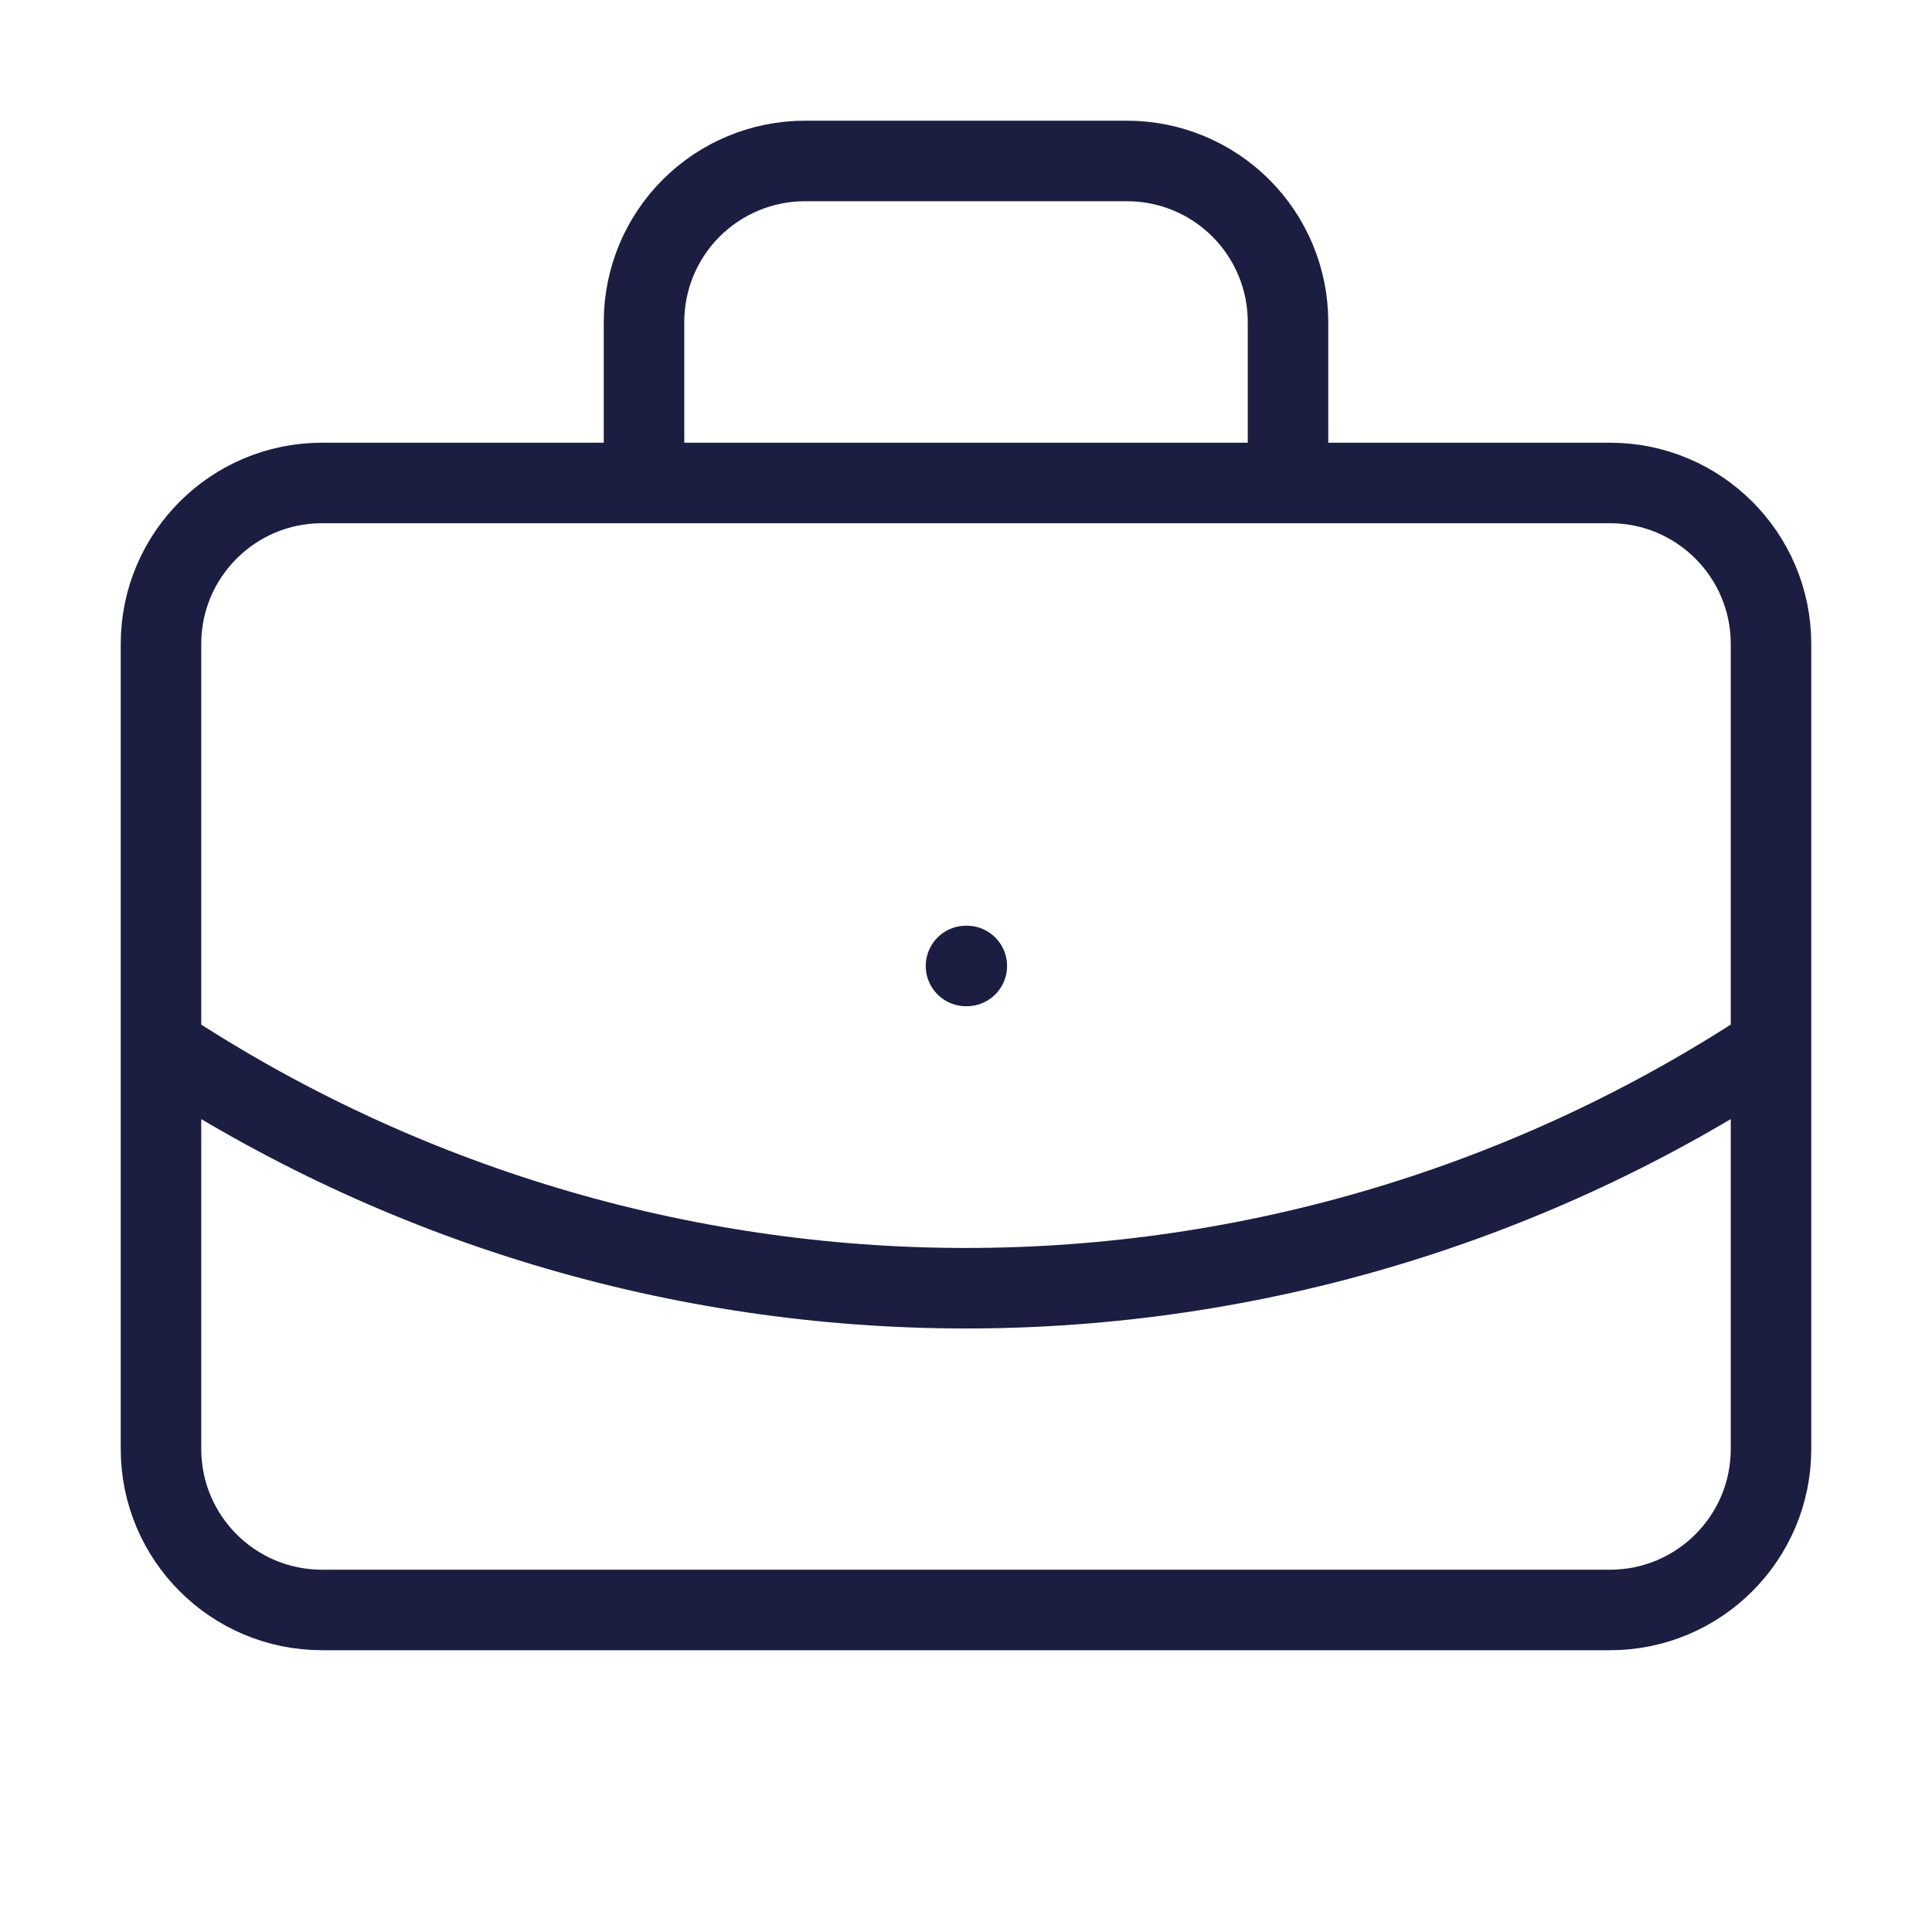 <svg width="64" height="64" viewBox="0 0 64 64" fill="none" xmlns="http://www.w3.org/2000/svg">
<path d="M32 31.999H32.027M42.667 15.999V10.665C42.667 9.251 42.105 7.894 41.105 6.894C40.105 5.894 38.748 5.332 37.334 5.332H26.667C25.252 5.332 23.896 5.894 22.896 6.894C21.895 7.894 21.334 9.251 21.334 10.665V15.999M58.667 34.665C50.754 39.889 41.482 42.674 32 42.674C22.519 42.674 13.246 39.889 5.333 34.665M10.667 15.999H53.334C56.279 15.999 58.667 18.387 58.667 21.332V47.999C58.667 50.944 56.279 53.332 53.334 53.332H10.667C7.721 53.332 5.333 50.944 5.333 47.999V21.332C5.333 18.387 7.721 15.999 10.667 15.999Z" stroke="#1B1E41" stroke-width="2.667" stroke-linecap="round" stroke-linejoin="round"/>
</svg>

